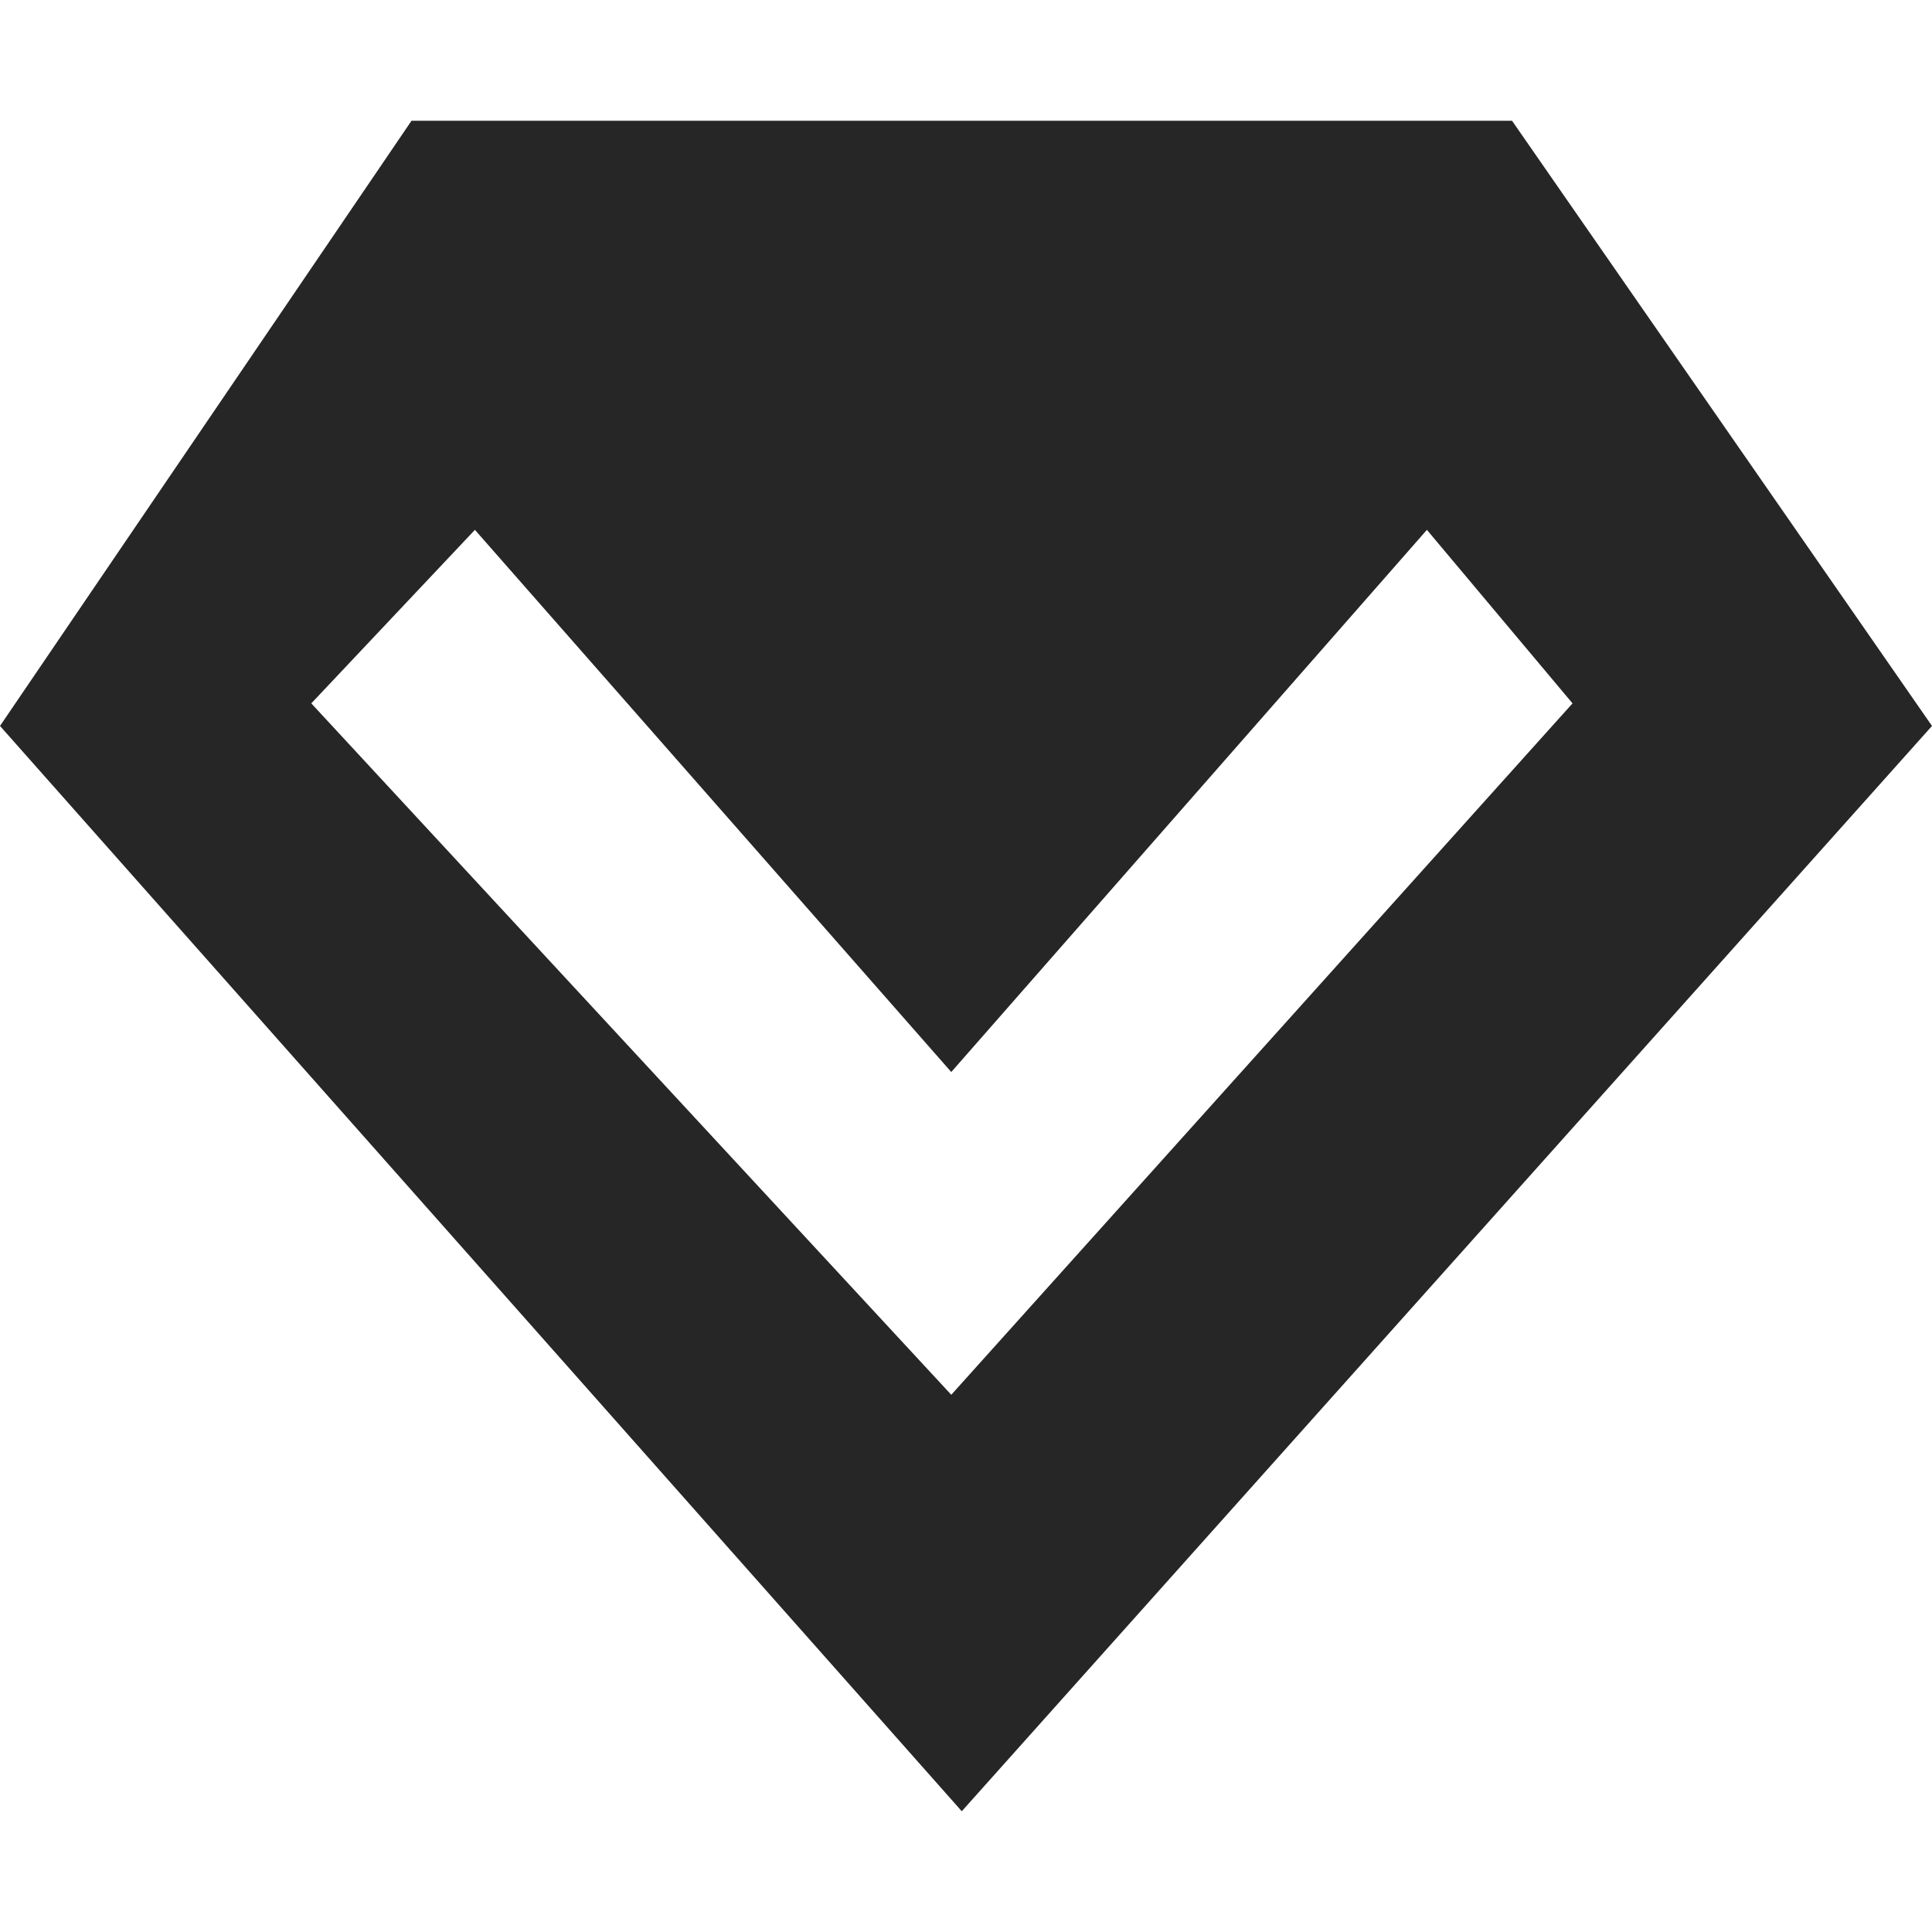 <?xml version="1.0" encoding="UTF-8" standalone="no"?> <svg xmlns="http://www.w3.org/2000/svg" xmlns:xlink="http://www.w3.org/1999/xlink" class="icon" viewBox="0 0 1024 1024" version="1.1" width="200" height="200"><path d="M218.112 64h583.296L1024 384.768 509.76 960 0 384.768 218.112 64z m286.08 504.192l-252.48-287.36-86.72 91.968 339.2 366.464 329.28-366.464-77.184-91.968-252.096 287.36z" fill="#262626"></path></svg> 